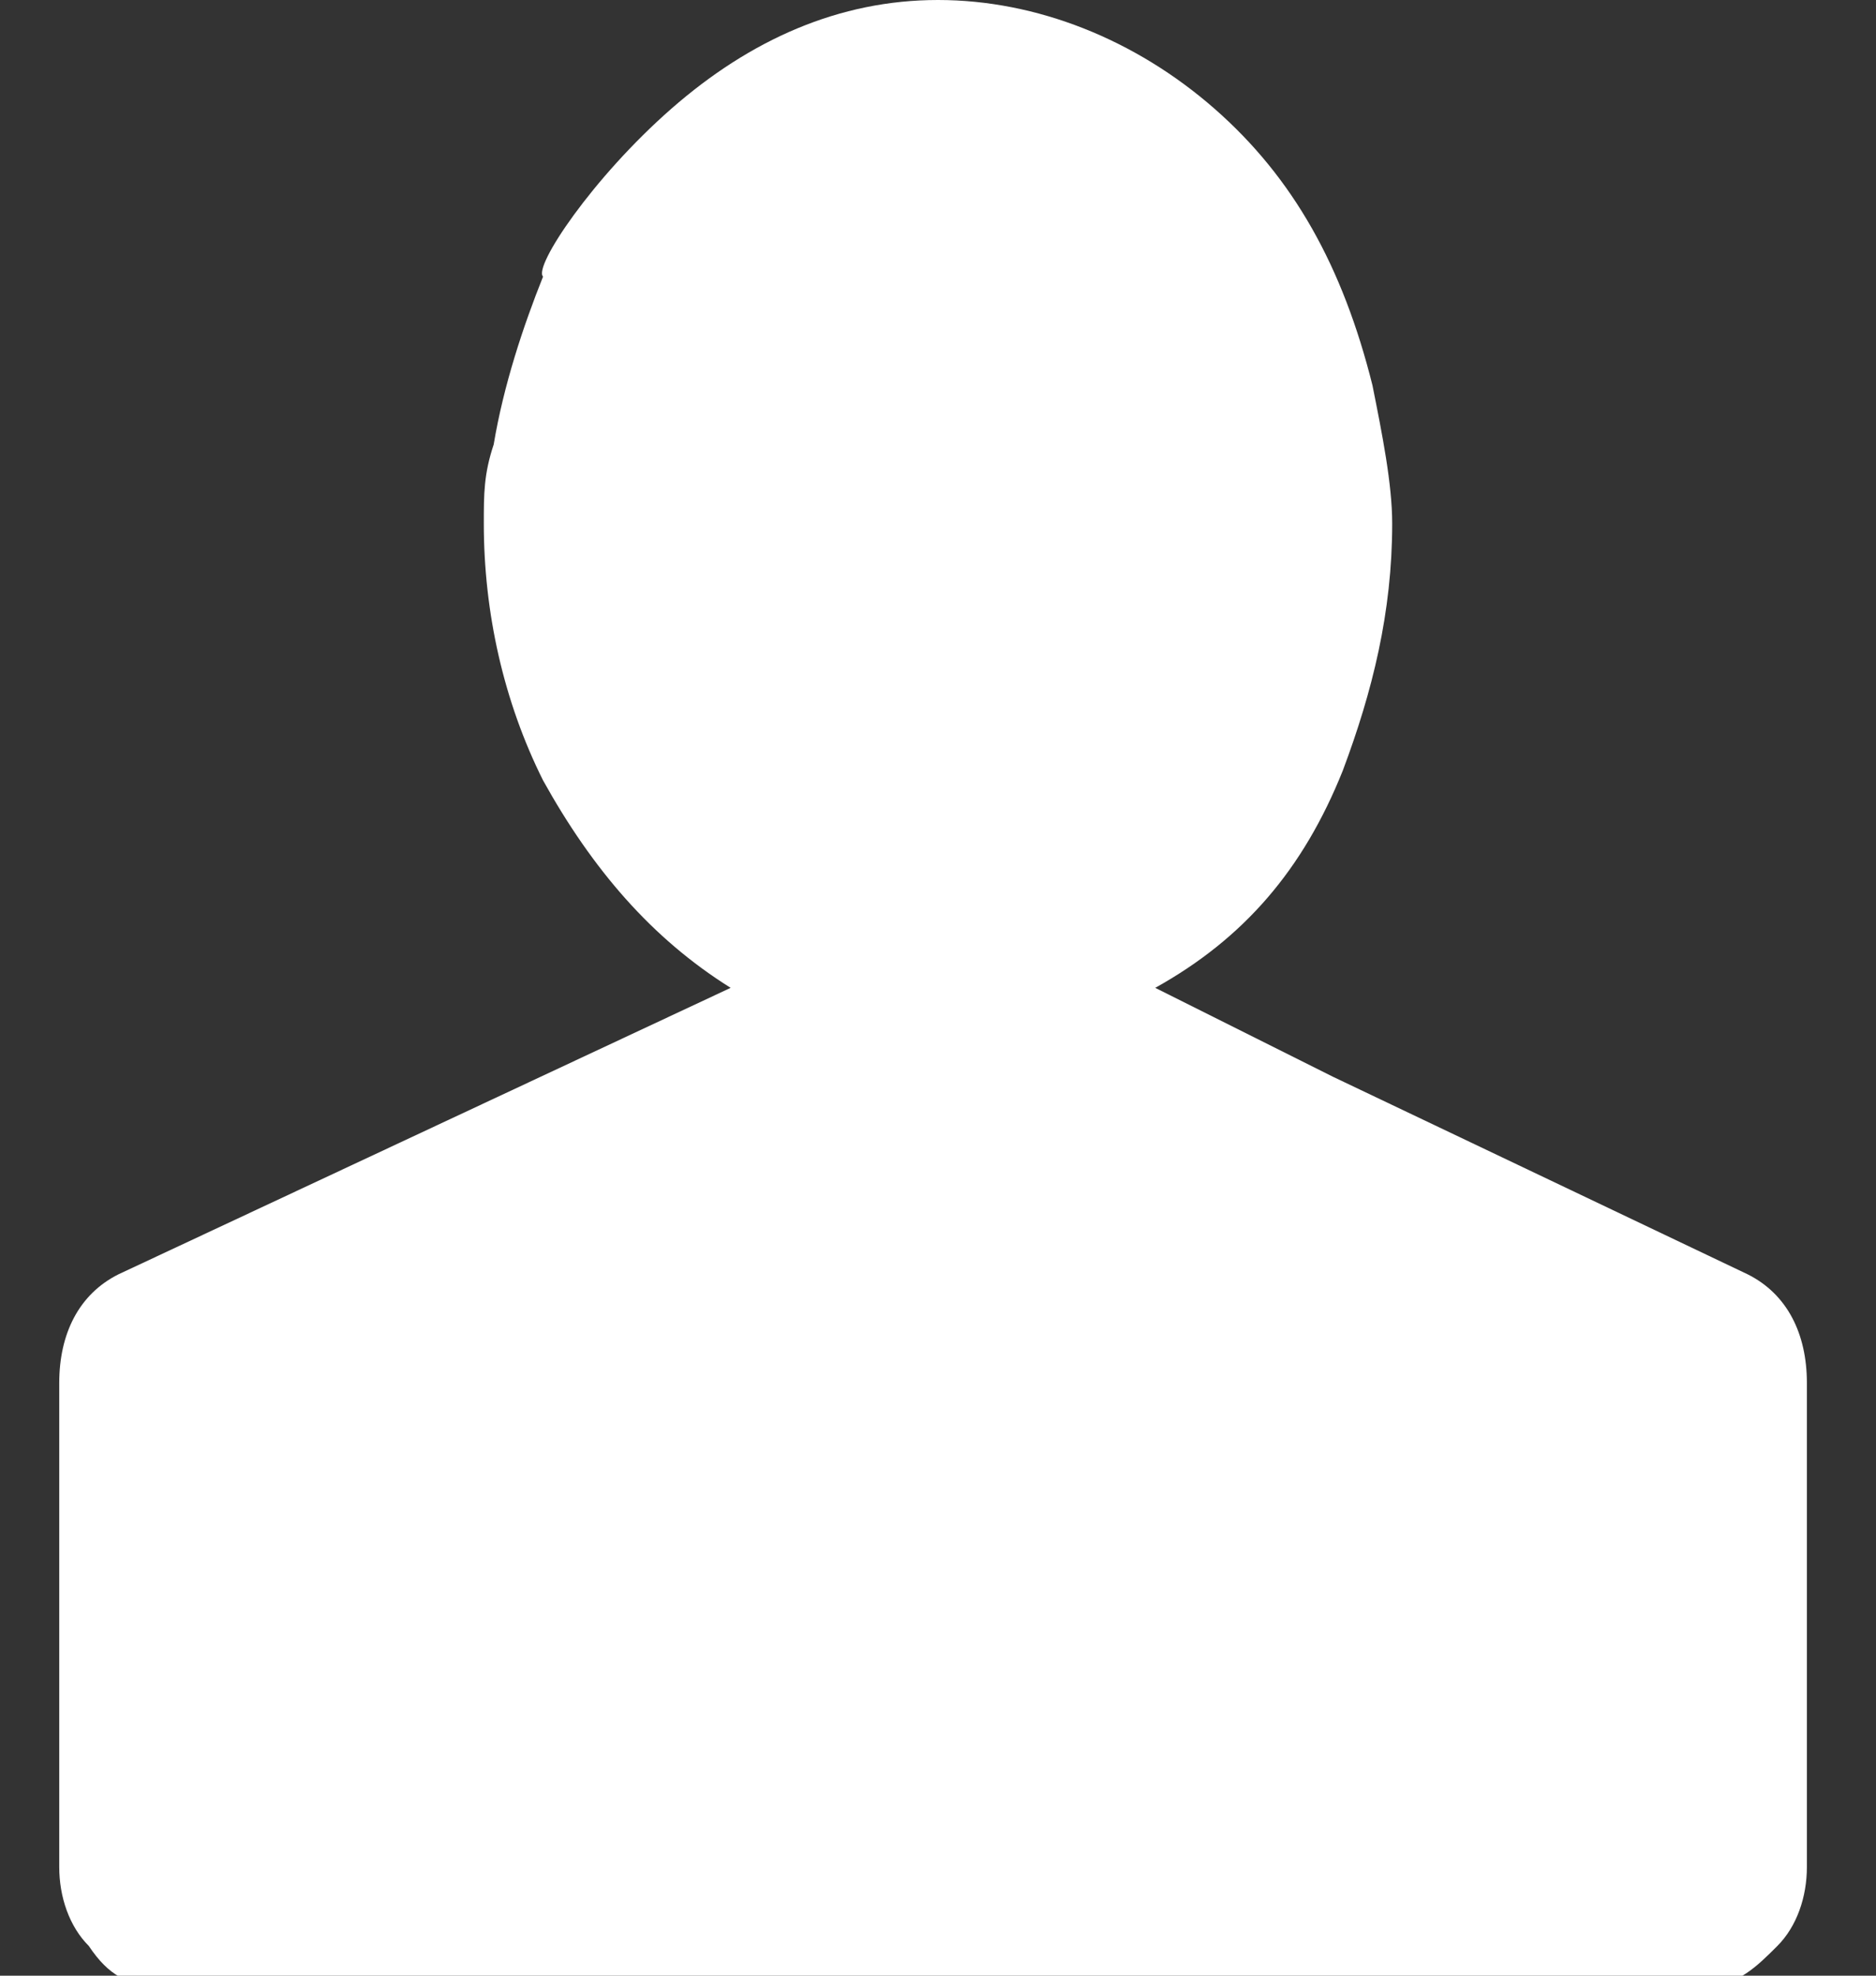 <?xml version="1.0" encoding="utf-8"?>
<!-- Generator: Adobe Illustrator 21.0.2, SVG Export Plug-In . SVG Version: 6.00 Build 0)  -->
<svg version="1.1" id="图层_1" xmlns="http://www.w3.org/2000/svg" xmlns:xlink="http://www.w3.org/1999/xlink" x="0px" y="0px"
	 viewBox="0 0 19 20" style="enable-background:new 0 0 19 20;" xml:space="preserve">
<rect x="0" y="0" width="19" height="20" fill="#333333" stroke="none"/>
<style type="text/css">
	.st0{fill:#FFFFFF;}
</style>
<title>志愿者注册@1x</title>
<desc>Created with Sketch.</desc>
<g id="A09志愿团队01" transform="translate(-1621, -785)">
	<g id="编组-10" transform="translate(1582, 775)">
		<path id="志愿者注册" class="st0" d="M56.7,22.9c0.4,0.2,0.6,0.6,0.6,1.1v4.9c0,0.3-0.1,0.6-0.3,0.8
			c-0.2,0.2-0.4,0.4-0.7,0.4H40.6c-0.3,0-0.5-0.1-0.7-0.4c-0.2-0.2-0.3-0.5-0.3-0.8v-4.9c0-0.5,0.2-0.9,0.6-1.1l6.2-2.9
			c-0.8-0.5-1.4-1.2-1.9-2.1c-0.4-0.8-0.6-1.7-0.6-2.6c0-0.3,0-0.5,0.1-0.8c0.1-0.6,0.3-1.2,0.5-1.7c-0.1-0.1,0.5-1,1.3-1.7
			c0.8-0.7,1.7-1.1,2.7-1.1c1,0,2,0.4,2.8,1.1c0.8,0.7,1.3,1.6,1.6,2.8c0.1,0.5,0.2,1,0.2,1.4c0,0.9-0.2,1.7-0.5,2.5
			c-0.4,1-1,1.7-1.9,2.2l1.8,0.9L56.7,22.9z"/>
	</g>
</g>
</svg>
